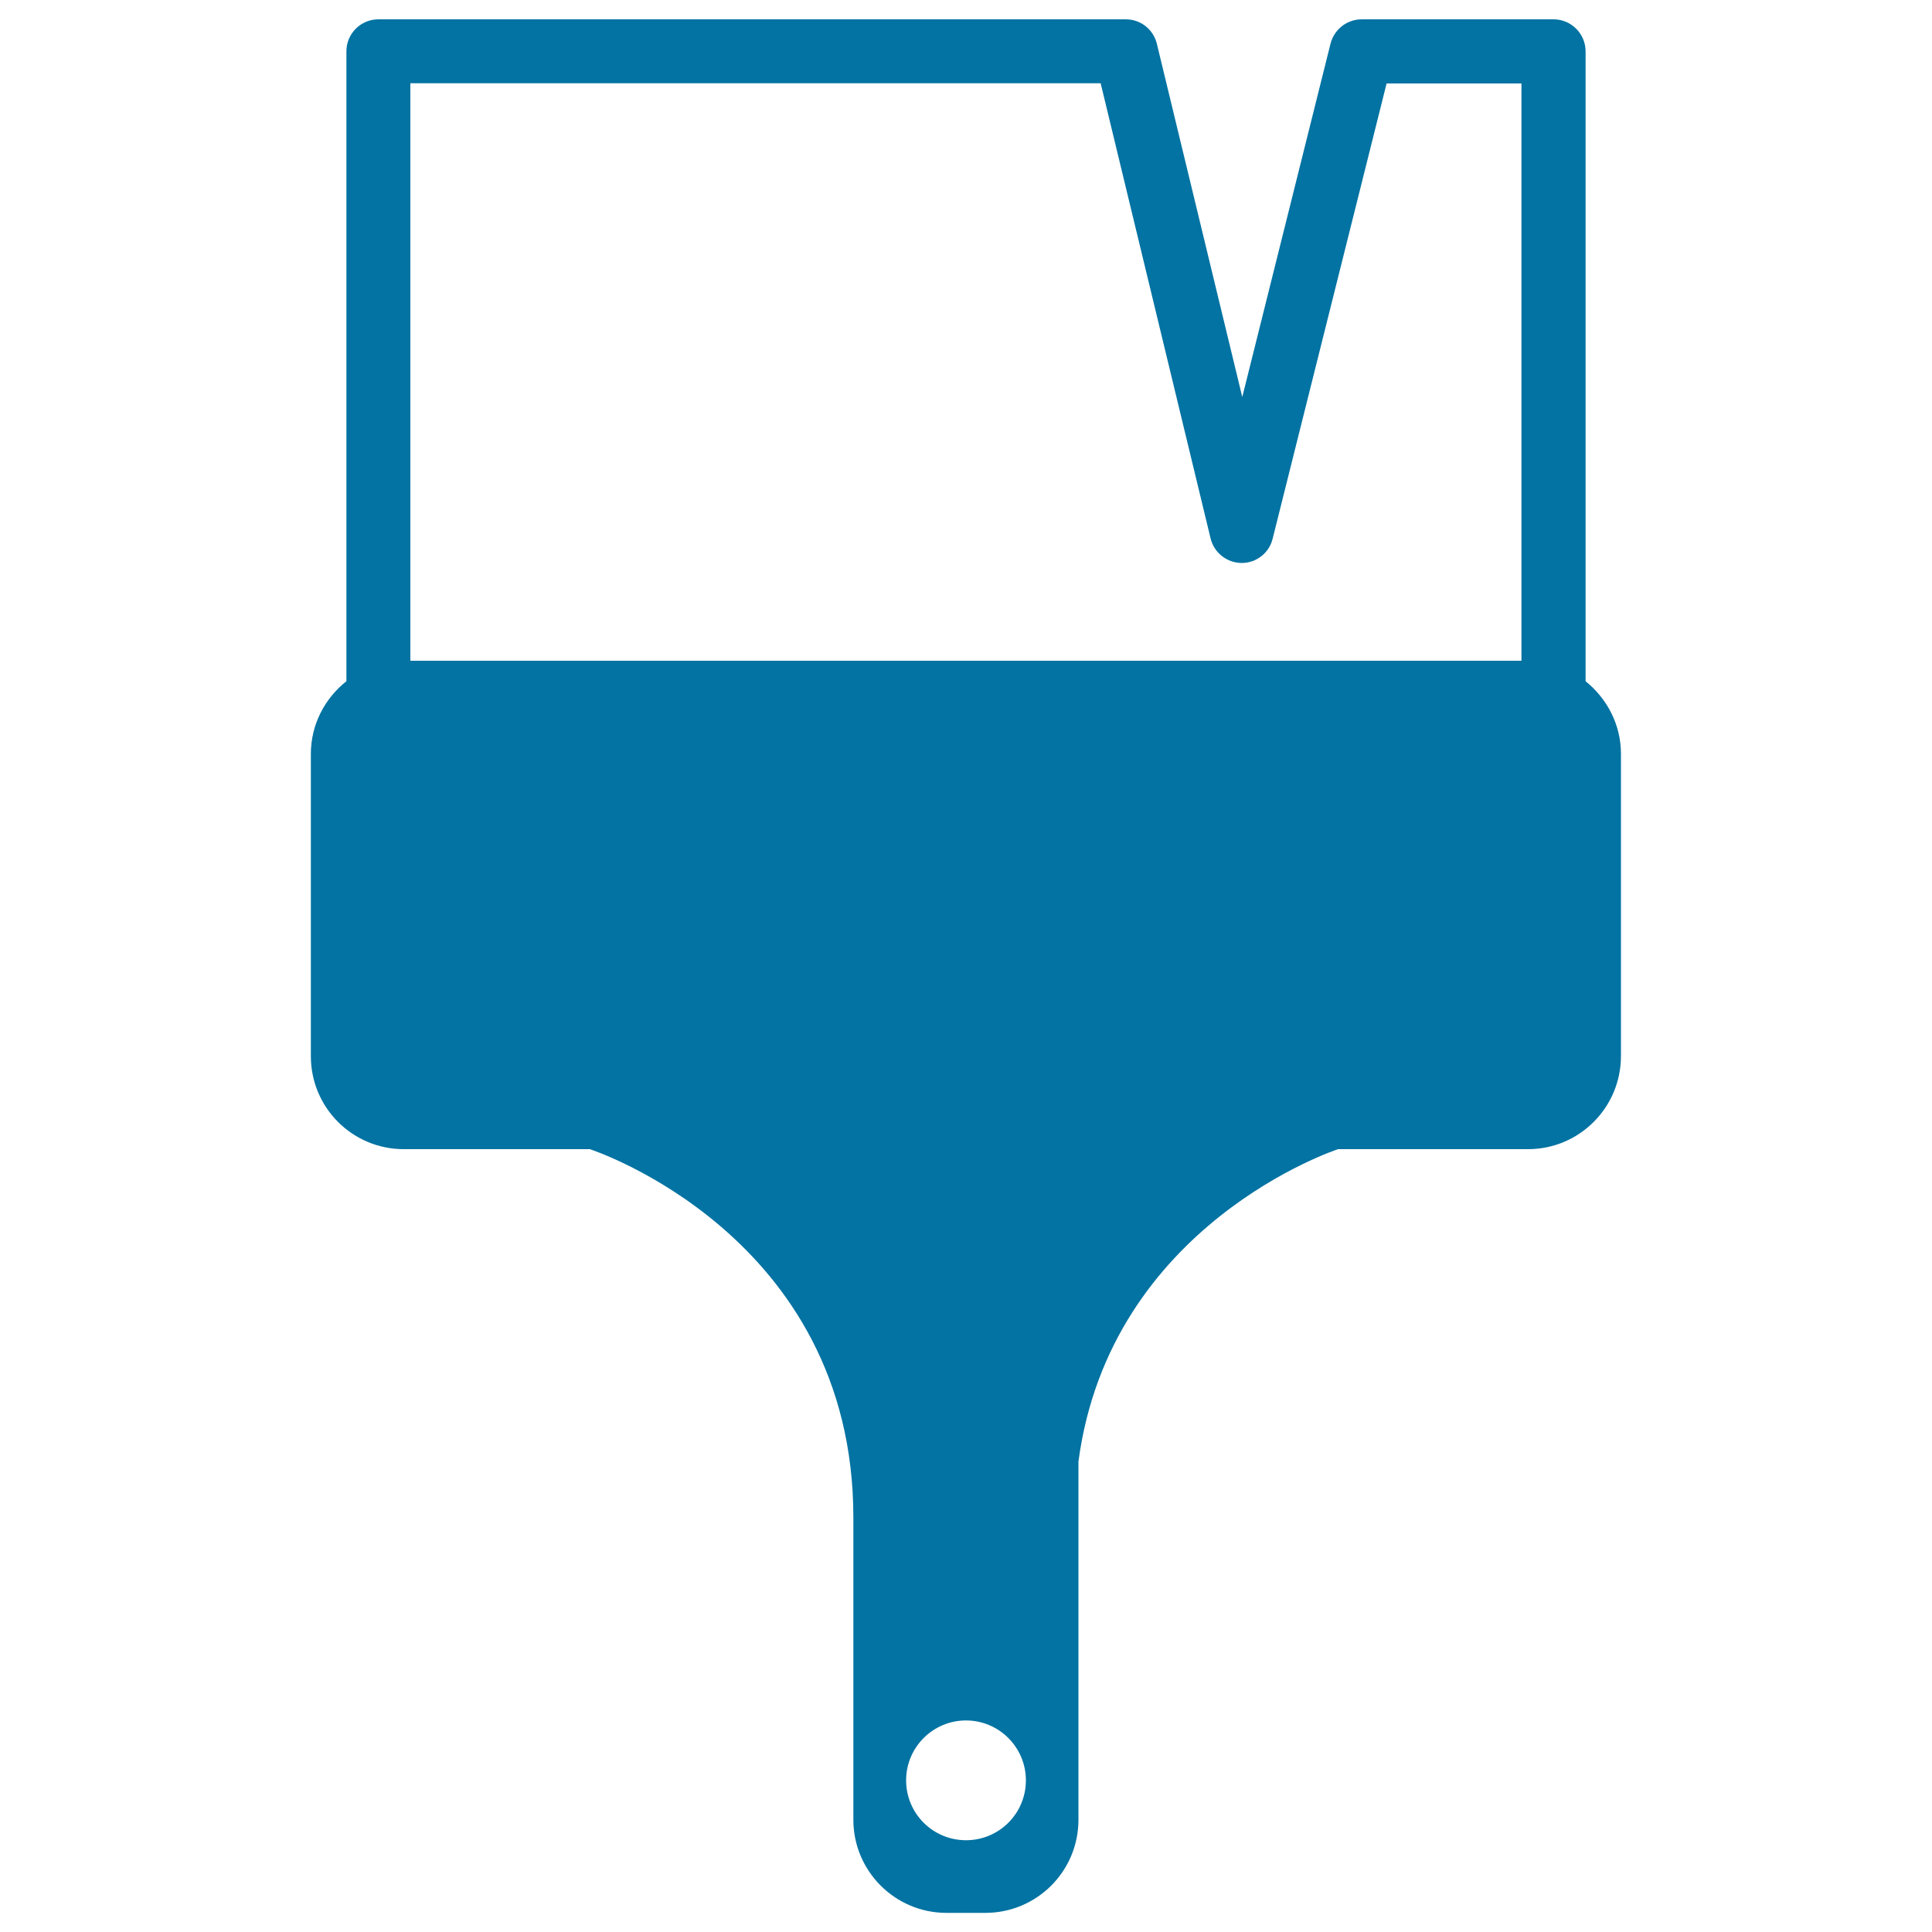 <svg xmlns="http://www.w3.org/2000/svg" viewBox="0 0 1000 1000" style="fill:#0273a2">
<title>Paint Brush Wide Outline SVG icon</title>
<g><g><path d="M839,546.6V390.2c0-15.3-7.3-28.7-18.3-37.6v-326c0-9.1-7.4-16.6-16.6-16.6h-99.3c-7.6,0-14.2,5.2-16.1,12.5l-45.7,183L598.8,22.7C597,15.2,590.4,10,582.7,10H195.9c-9.2,0-16.6,7.4-16.6,16.6v326c-11.1,8.8-18.4,22.3-18.4,37.6v156.5c0,26.6,21.5,48.1,48.1,48.1h96.3c0,0,136.4,44.2,136.4,190.6v156.5c0,26.6,21.6,48.2,48.2,48.2H510c26.6,0,48.2-21.5,48.2-48.2V756.5c16.4-123.3,134.4-161.7,134.4-161.7h98.3C817.5,594.8,839,573.2,839,546.6z M212.4,43.1h357.3l56.9,235.6c1.8,7.4,8.4,12.6,16,12.7c0,0,0,0,0.1,0c7.6,0,14.2-5.2,16-12.5l59-235.7h69.8V342H212.4V43.1z M500,952.5c-17.2,0-31-13.9-31-31c0-17.1,13.9-31,31-31c17.1,0,31,13.9,31,31C531,938.7,517.1,952.5,500,952.5z"/></g></g>
</svg>